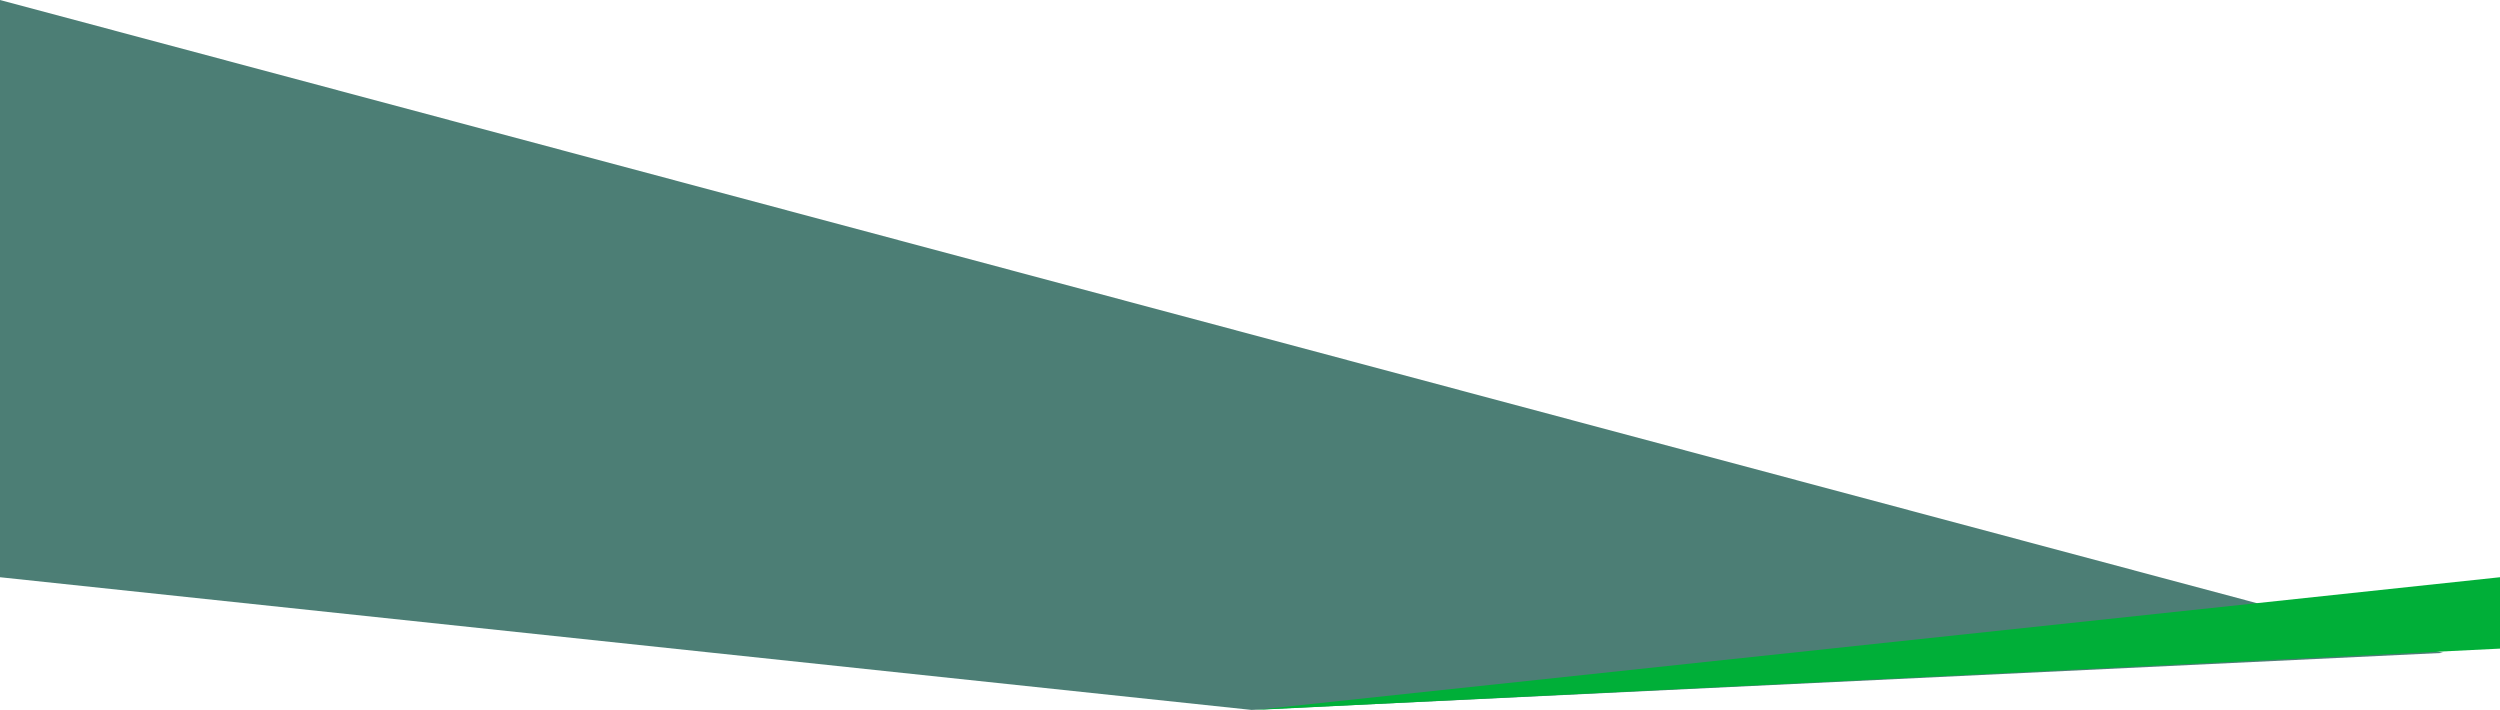 <?xml version="1.0" encoding="UTF-8"?>
<svg width="1884px" height="535px" viewBox="0 0 1884 535" version="1.1" xmlns="http://www.w3.org/2000/svg" xmlns:xlink="http://www.w3.org/1999/xlink">
    <!-- Generator: Sketch 50.2 (55047) - http://www.bohemiancoding.com/sketch -->
    <title>Group 8</title>
    <desc>Created with Sketch.</desc>
    <defs></defs>
    <g id="Ontwerpen-v2" stroke="none" stroke-width="1" fill="none" fill-rule="evenodd">
        <g id="pakketten-vitaliteit-copy" transform="translate(-17, -175)">
            <g id="Group-8" transform="translate(17, 175)">
                <polygon id="Rectangle-2" fill="#00483B" opacity="0.7" points="0 0 1841 492.026 943.245 535 0 435"></polygon>
                <polygon id="Path-4" fill="#00AF38" points="946 535 1884 435 1884 488.797"></polygon>
            </g>
        </g>
    </g>
</svg> 